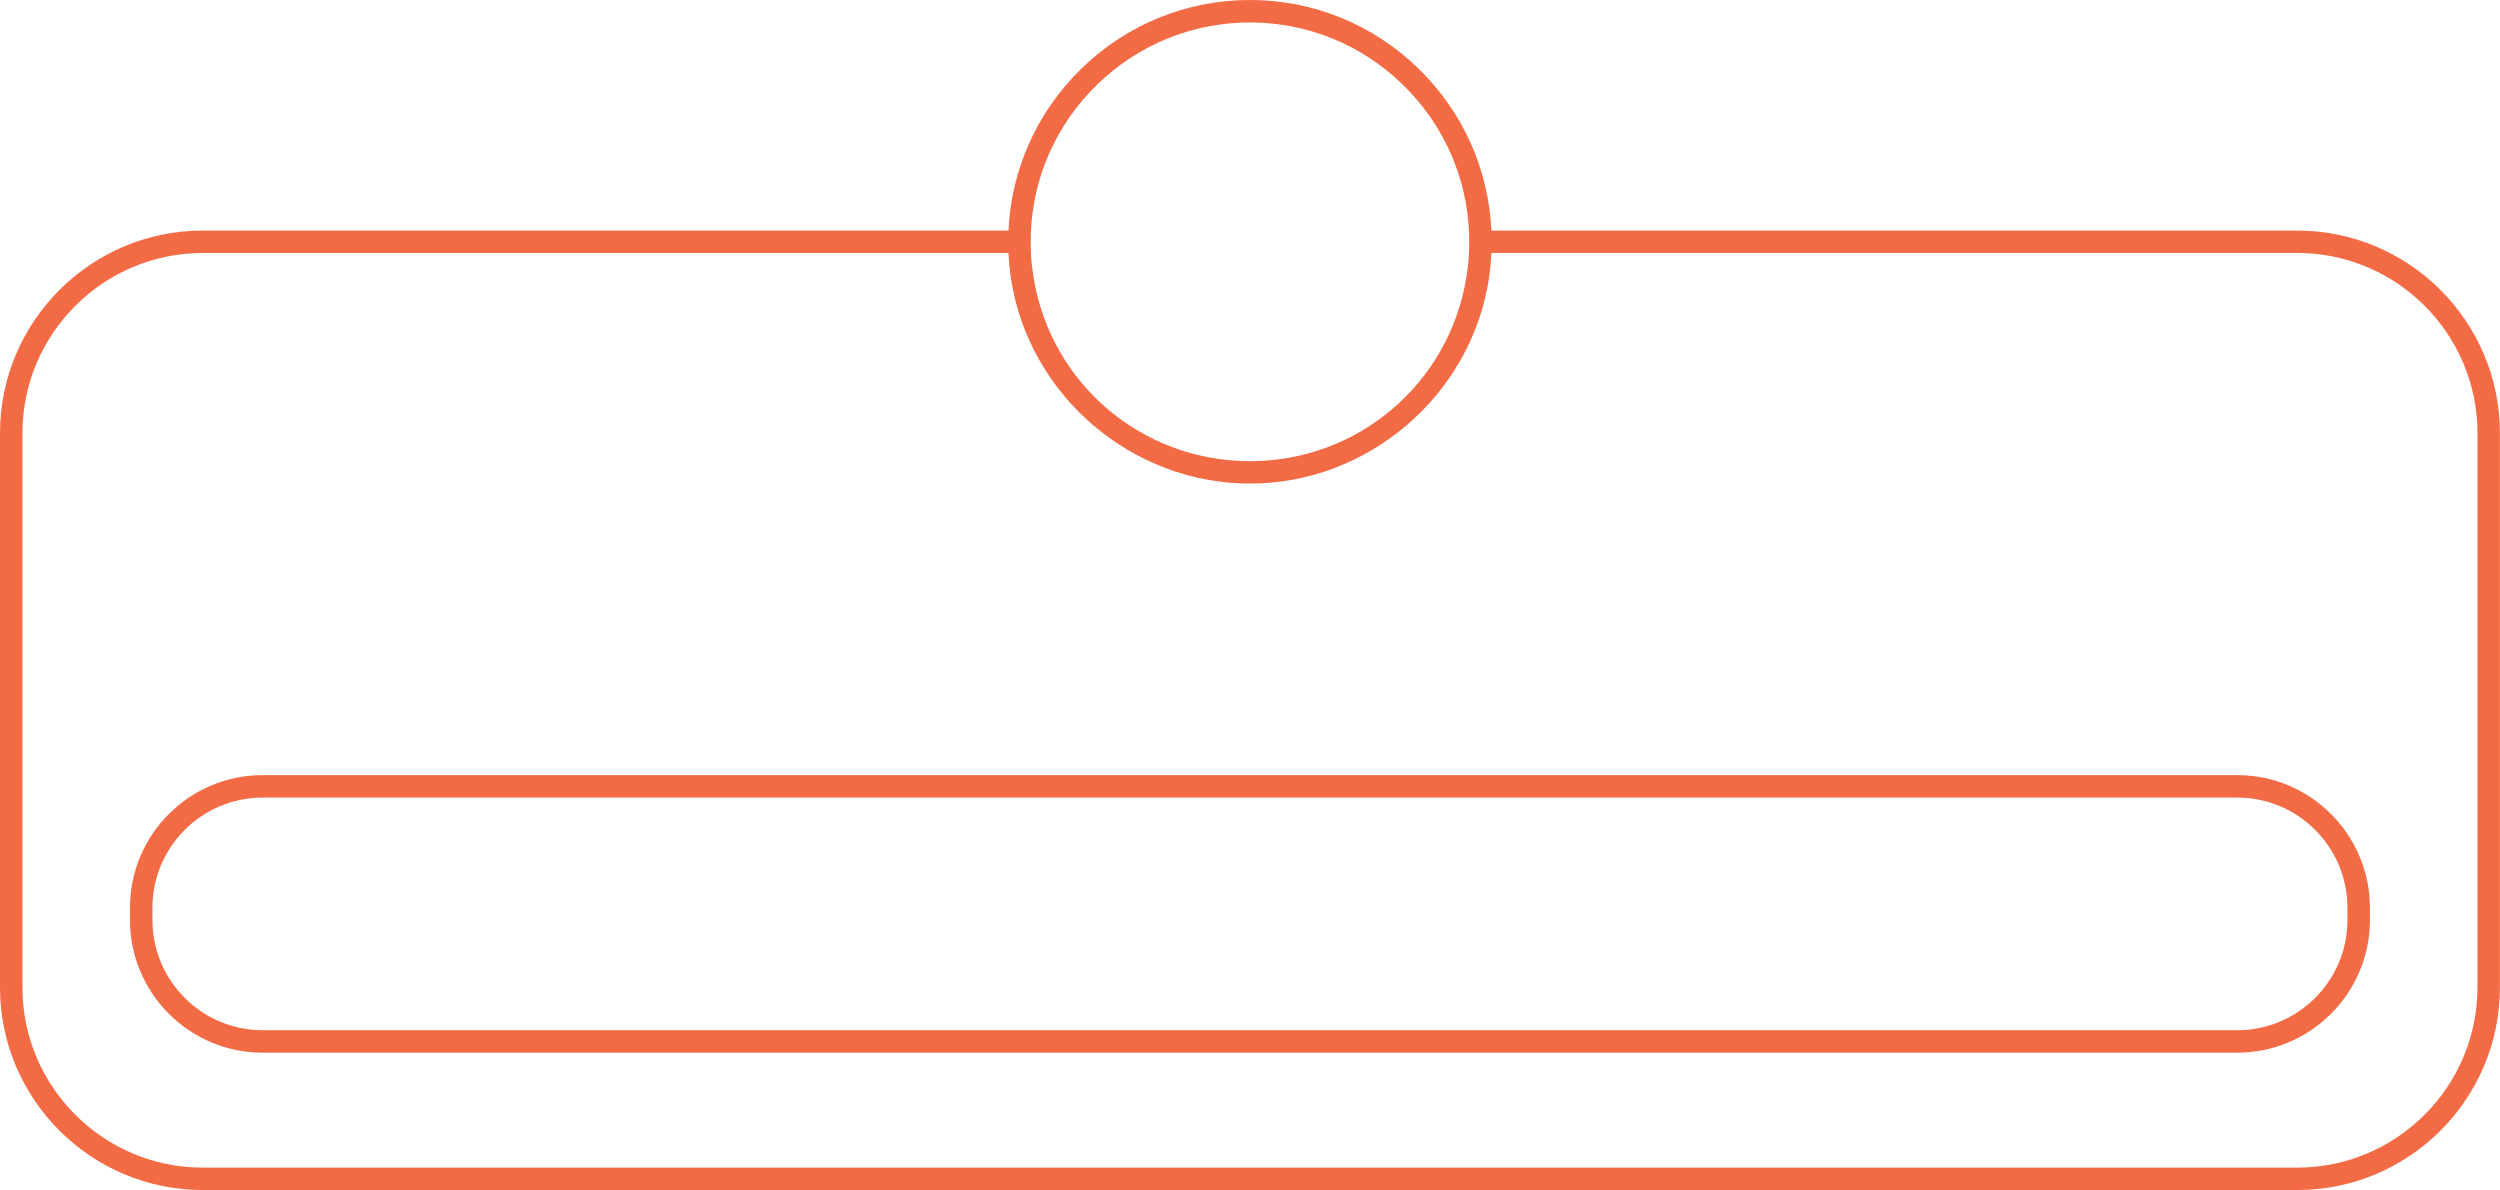 <?xml version="1.0" encoding="UTF-8" standalone="no"?><svg xmlns="http://www.w3.org/2000/svg" xmlns:xlink="http://www.w3.org/1999/xlink" fill="#f26b45" height="282.4" preserveAspectRatio="xMidYMid meet" version="1" viewBox="0.0 0.0 593.2 282.4" width="593.2" zoomAndPan="magnify"><g id="change1_1"><path d="m545.09,54.71h-191.21c-.67-14.58-6.79-28.2-17.31-38.44-10.78-10.49-24.97-16.27-39.98-16.27s-29.2,5.78-39.98,16.27c-10.52,10.24-16.65,23.86-17.32,38.44H48.09C21.57,54.71,0,76.29,0,102.8v131.48c0,26.52,21.57,48.09,48.09,48.09h497c26.52,0,48.09-21.57,48.09-48.09V102.8c0-26.52-21.57-48.09-48.09-48.09Zm-300.51,1.02c.42-13.53,6.02-26.2,15.77-35.67,9.77-9.5,22.64-14.73,36.24-14.73s26.46,5.23,36.24,14.73c9.75,9.48,15.35,22.15,15.77,35.66v3.29c-.04,1.35-.11,2.52-.22,3.56l-.44,3.29c-4.16,25.24-25.75,43.57-51.35,43.57s-47.19-18.32-51.34-43.54l-.45-3.29c-.11-1.07-.18-2.21-.22-3.56v-3.31Zm343.27,178.55c0,23.58-19.19,42.77-42.77,42.77H48.09c-23.58,0-42.77-19.19-42.77-42.77V102.8c0-23.58,19.19-42.77,42.77-42.77h191.2c.04.98.1,1.89.19,2.78l.41,3.36c4.28,27.69,28.66,48.57,56.7,48.57s52.42-20.88,56.7-48.61l.41-3.35c.08-.87.14-1.78.19-2.76h191.2c23.58,0,42.77,19.19,42.77,42.77v131.48Zm-56.99-50.36H62.31c-17.35,0-31.47,14.12-31.47,31.47v2.92c0,17.35,14.12,31.47,31.47,31.47h468.55c17.35,0,31.47-14.12,31.47-31.47v-2.92c0-17.35-14.12-31.47-31.47-31.47Zm0,60.53H62.31c-14.42,0-26.14-11.73-26.14-26.14v-2.92c0-14.42,11.73-26.14,26.14-26.14h468.55c14.42,0,26.14,11.73,26.14,26.14v2.92c0,14.42-11.73,26.14-26.14,26.14Z"/></g></svg>